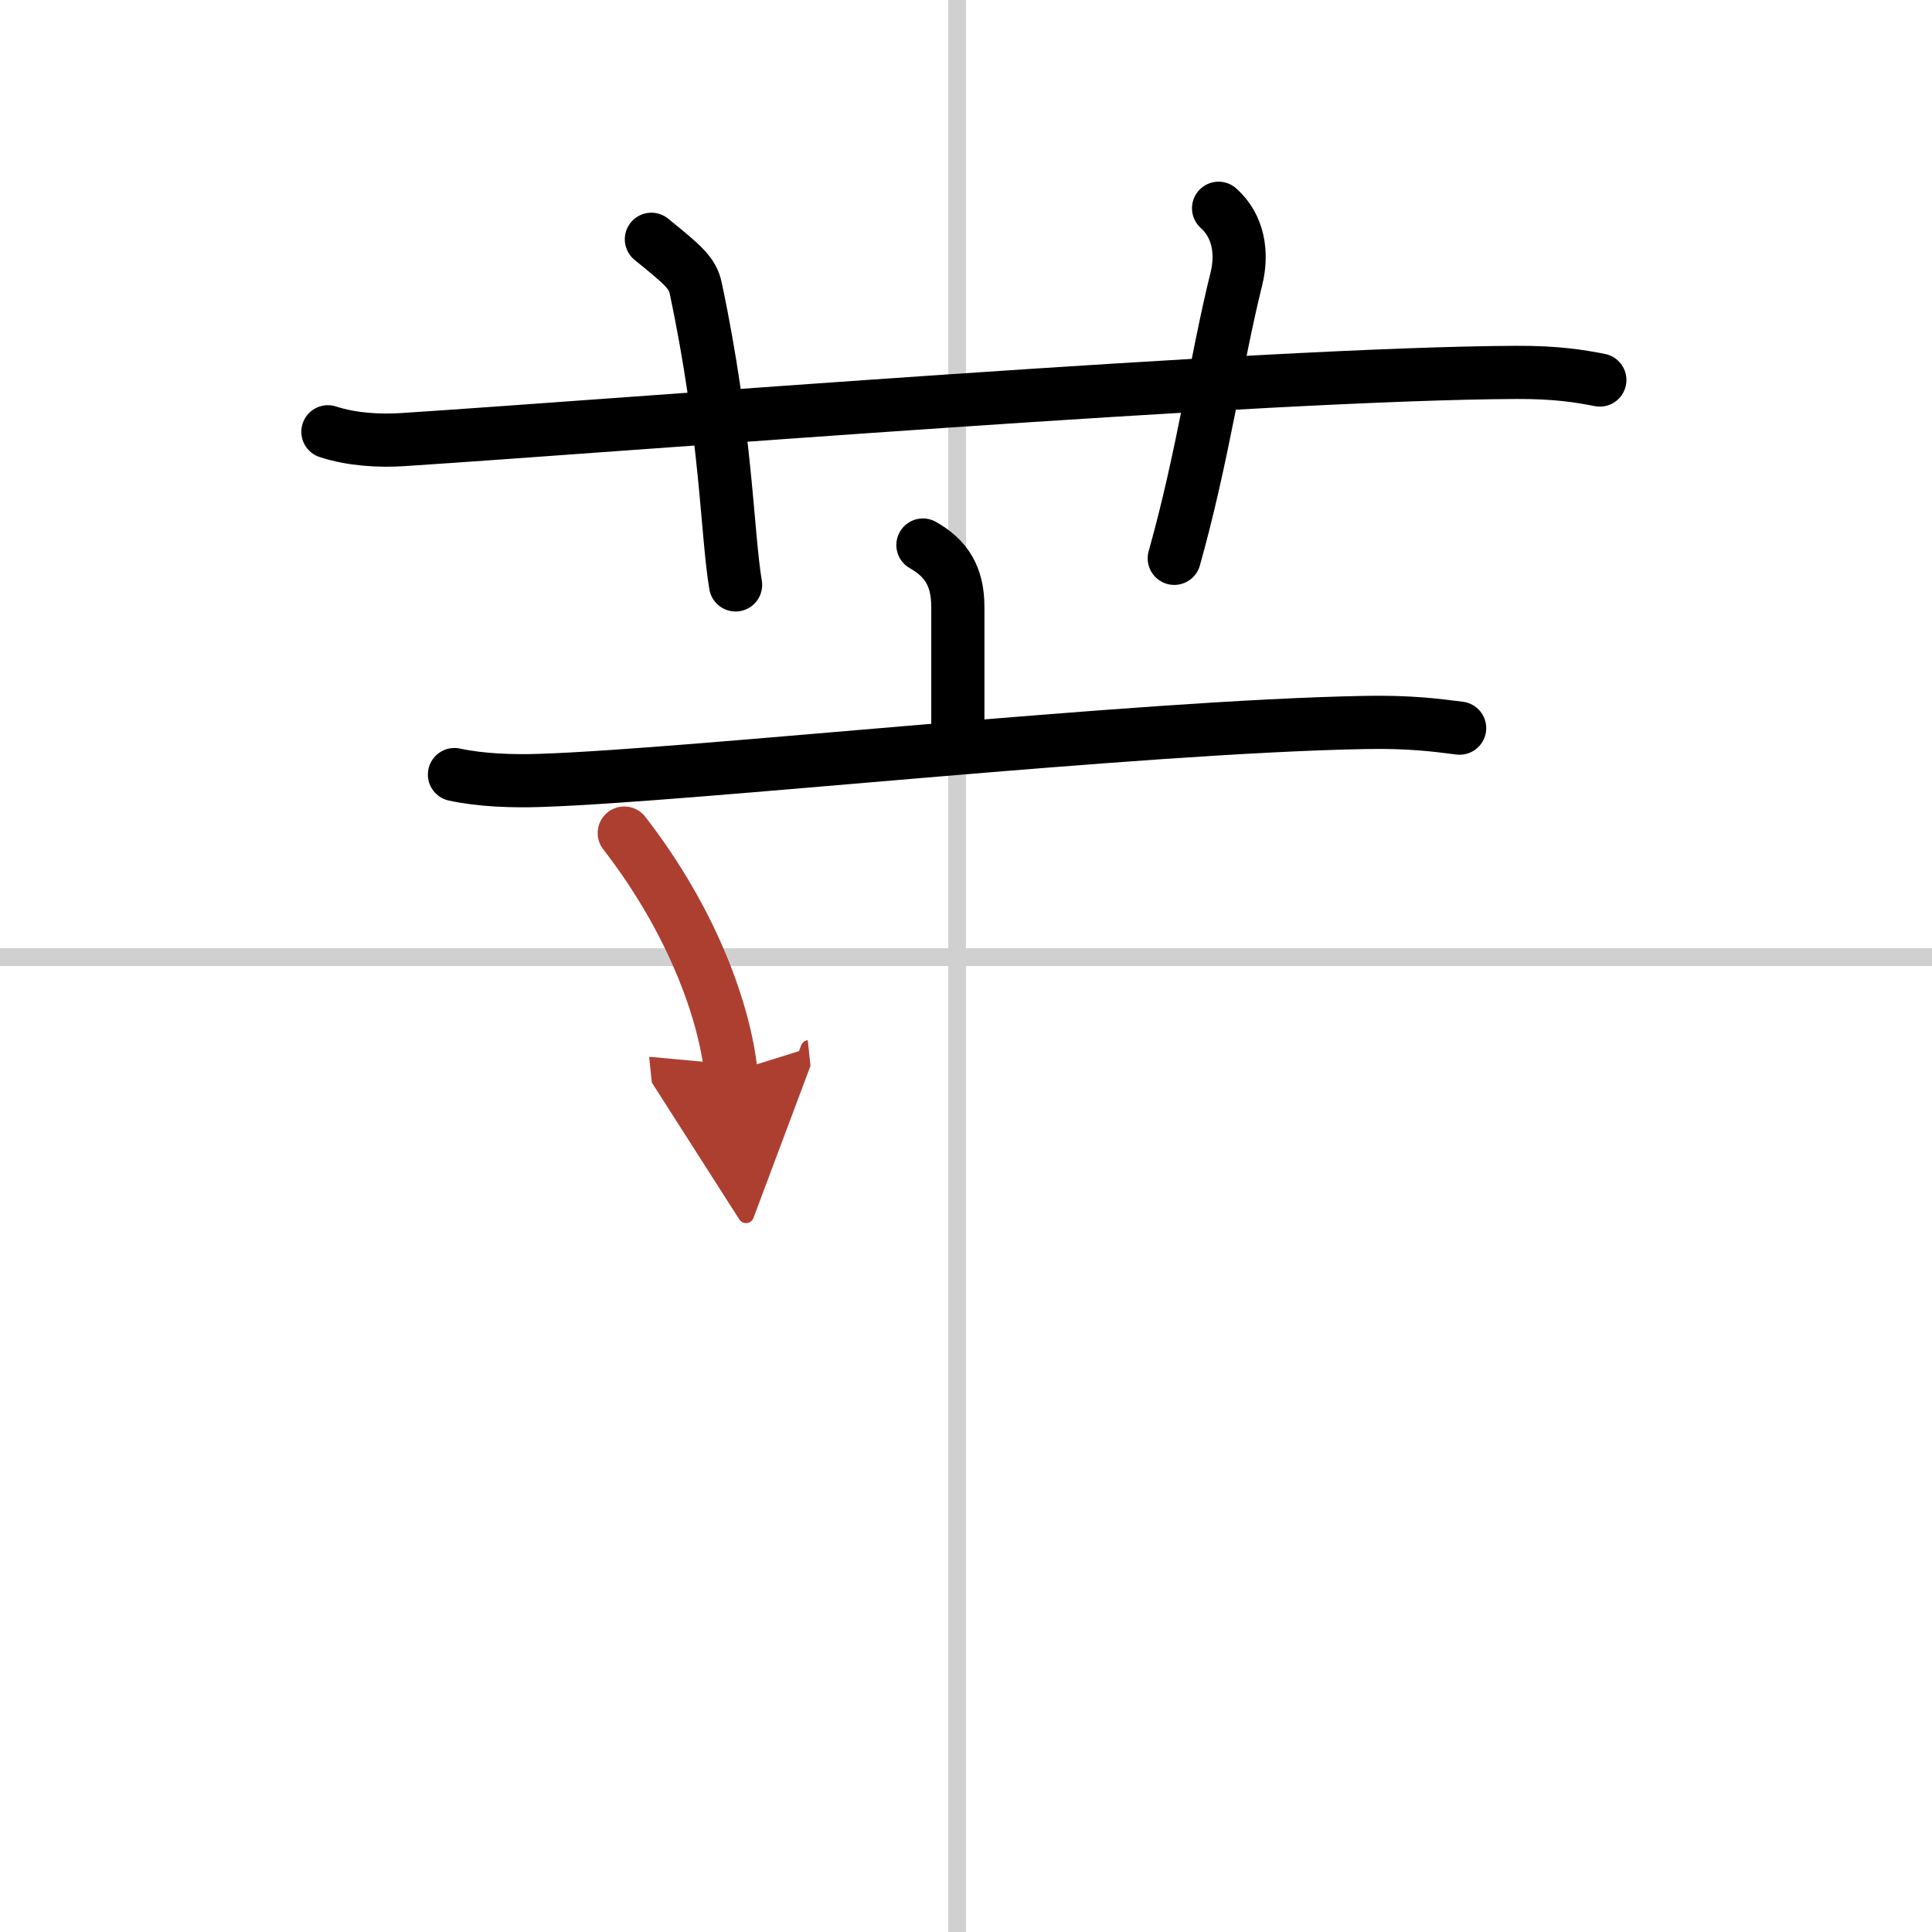 <svg width="400" height="400" viewBox="0 0 109 109" xmlns="http://www.w3.org/2000/svg"><defs><marker id="a" markerWidth="4" orient="auto" refX="1" refY="5" viewBox="0 0 10 10"><polyline points="0 0 10 5 0 10 1 5" fill="#ad3f31" stroke="#ad3f31"/></marker></defs><g fill="none" stroke="#000" stroke-linecap="round" stroke-linejoin="round" stroke-width="3"><rect width="100%" height="100%" fill="#fff" stroke="#fff"/><line x1="54" x2="54" y2="109" stroke="#d0d0d0" stroke-width="1"/><line x2="109" y1="54" y2="54" stroke="#d0d0d0" stroke-width="1"/><path d="m18.5 24.36c1.34 0.44 2.9 0.53 4.25 0.44 12.33-0.8 48.59-3.73 62.81-3.79 2.24-0.01 3.58 0.21 4.7 0.43"/><path d="M36.75,13.5c1.75,1.43,2.31,1.87,2.5,2.75C41,24.5,41,30,41.5,33"/><path d="m68.75 11.75c1.12 1 1.37 2.52 1 4-1.12 4.5-1.88 10-3.5 15.75"/><path d="m52.07 30.75c1.31 0.75 1.97 1.75 1.97 3.5s0 4.75 0 7.5"/><path d="m25.64 43.7c1.53 0.33 3.31 0.38 4.83 0.33 8.61-0.28 33.53-3.03 46.54-3.27 2.54-0.05 4.07 0.16 5.34 0.32"/><path d="m35.22 47c3.9 5.03 5.67 10.18 6.02 13.5" marker-end="url(#a)" stroke="#ad3f31"/></g></svg>
